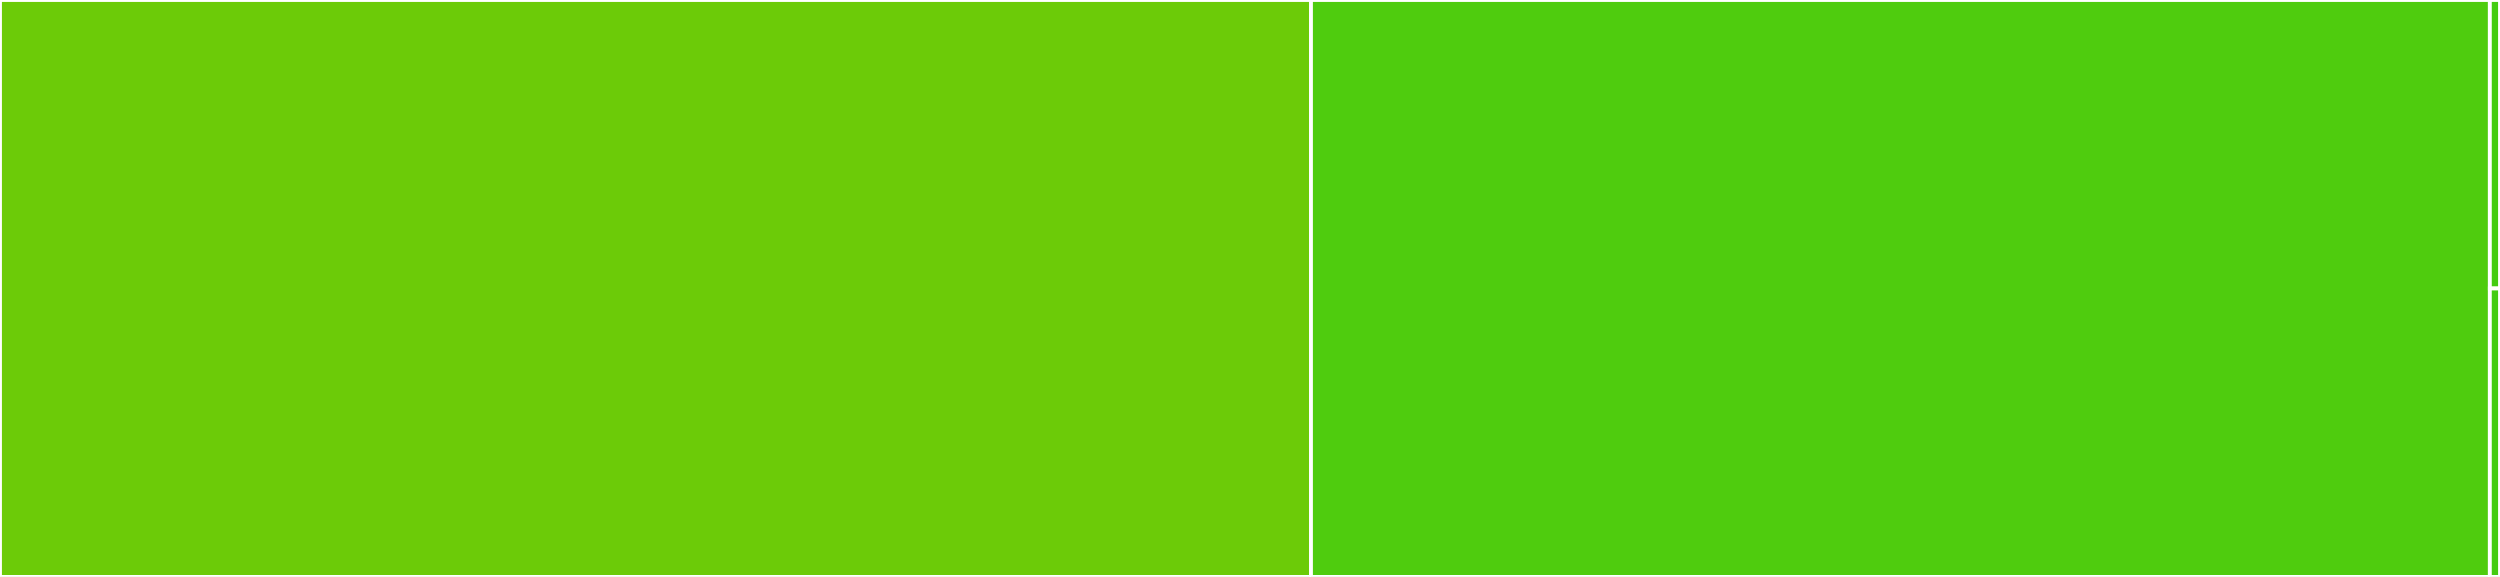 <svg baseProfile="full" width="650" height="150" viewBox="0 0 650 150" version="1.1"
xmlns="http://www.w3.org/2000/svg" xmlns:ev="http://www.w3.org/2001/xml-events"
xmlns:xlink="http://www.w3.org/1999/xlink">

<rect x="0" y="0" width="650" height="150" fill="#333333" stroke="none"/>

<style>rect.s{mask:url(#mask);}</style>
<defs>
  <pattern id="white" width="4" height="4" patternUnits="userSpaceOnUse" patternTransform="rotate(45)">
    <rect width="2" height="2" transform="translate(0,0)" fill="white"></rect>
  </pattern>
  <mask id="mask">
    <rect x="0" y="0" width="100%" height="100%" fill="url(#white)"></rect>
  </mask>
</defs>

<rect x="0" y="0" width="340.854" height="150.0" fill="#6ccb08" stroke="white" stroke-width="1" class=" tooltipped" data-content="test_commands.py"><title>test_commands.py</title></rect>
<rect x="340.854" y="0" width="306.504" height="150.0" fill="#4fcc0e" stroke="white" stroke-width="1" class=" tooltipped" data-content="redistimeseries/client.py"><title>redistimeseries/client.py</title></rect>
<rect x="647.358" y="0" width="2.642" height="75" fill="#4c1" stroke="white" stroke-width="1" class=" tooltipped" data-content="redistimeseries/__init__.py"><title>redistimeseries/__init__.py</title></rect>
<rect x="647.358" y="75" width="2.642" height="75" fill="#4c1" stroke="white" stroke-width="1" class=" tooltipped" data-content="redistimeseries/_version.py"><title>redistimeseries/_version.py</title></rect>
</svg>